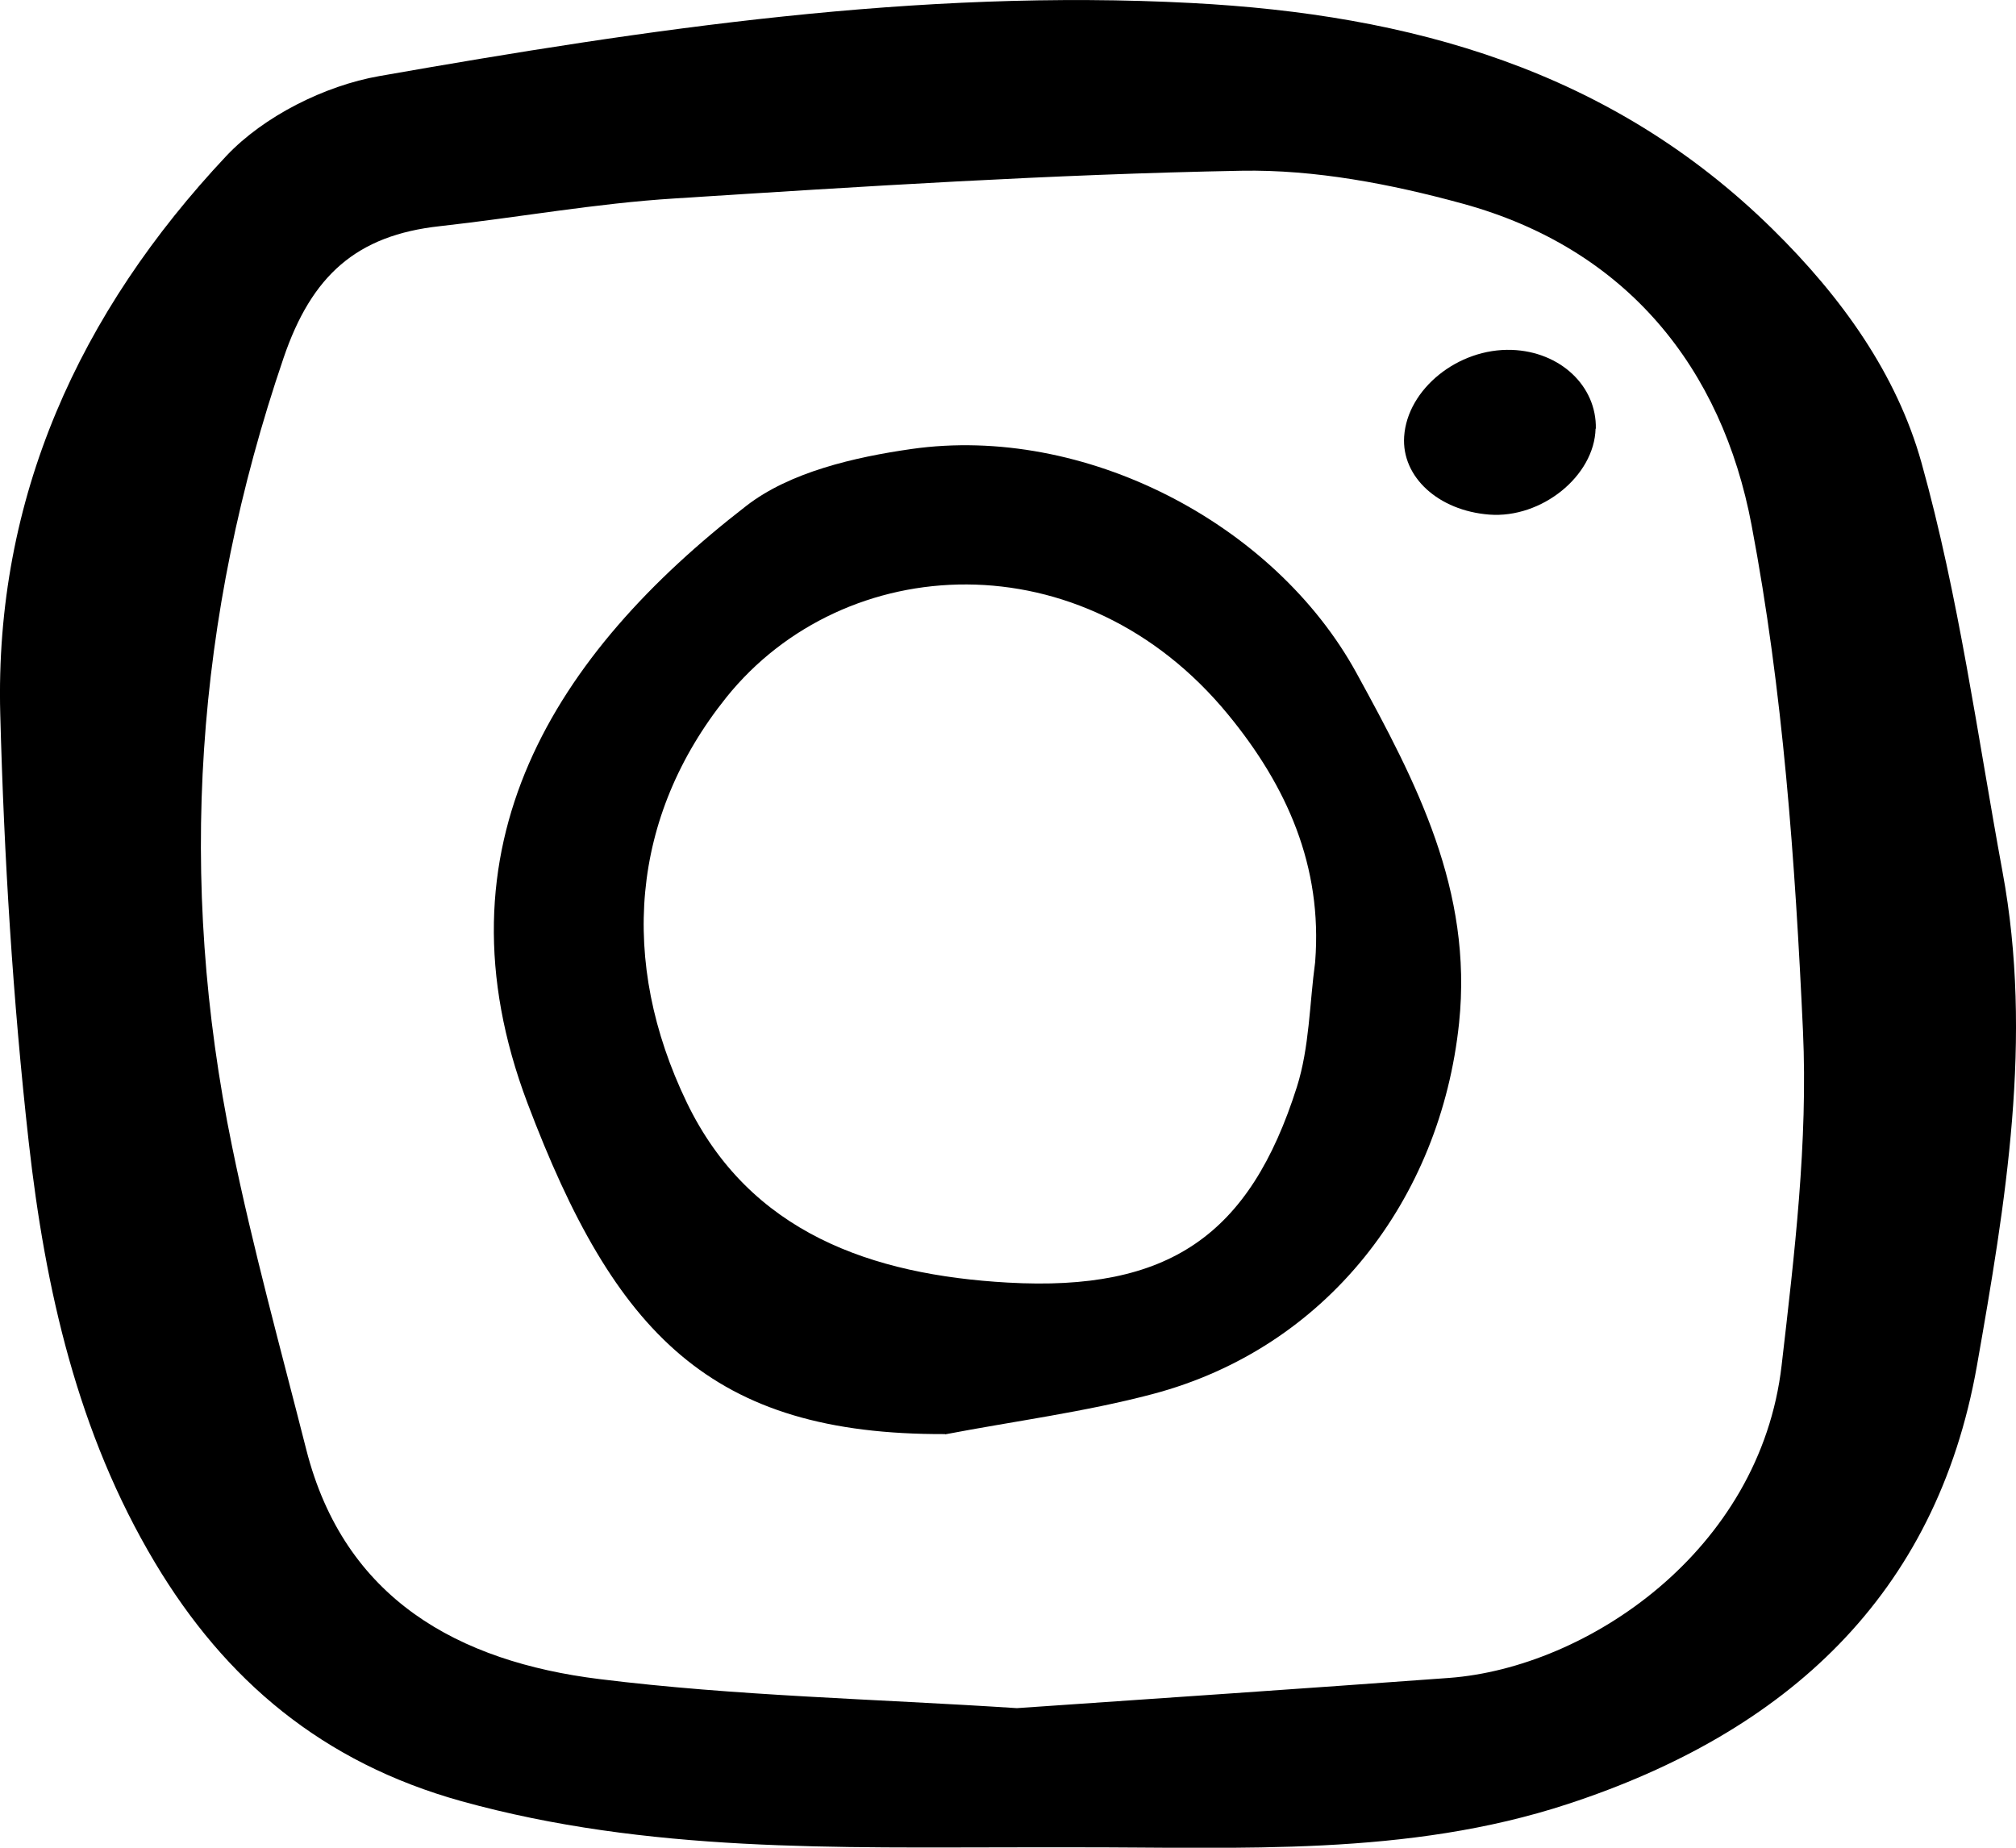 <svg width="24" height="22" viewBox="0 0 24 22" fill="none" xmlns="http://www.w3.org/2000/svg">
<g id="Calque_1" clip-path="url(#clip0_660_5819)">
<path id="Vector" d="M12.222 21.995C9.963 21.995 7.713 22.061 5.494 21.446C3.84 20.986 2.683 20.008 1.844 18.604C0.922 17.061 0.538 15.344 0.342 13.598C0.153 11.906 0.048 10.202 0.003 8.502C-0.065 5.928 0.945 3.718 2.695 1.856C3.139 1.385 3.865 1.02 4.515 0.906C7.713 0.344 10.928 -0.136 14.187 0.036C16.788 0.172 19.174 0.831 21.1 2.726C21.928 3.54 22.581 4.457 22.875 5.51C23.319 7.1 23.54 8.751 23.839 10.377C24.207 12.36 23.876 14.322 23.534 16.266C23.05 18.997 21.267 20.626 18.666 21.479C16.752 22.108 14.764 21.992 12.788 21.995C12.598 21.995 12.412 21.995 12.222 21.995ZM12.106 20.338C13.791 20.222 15.522 20.105 17.252 19.978C18.889 19.856 20.956 18.471 21.21 16.255C21.363 14.934 21.524 13.596 21.464 12.274C21.371 10.258 21.227 8.227 20.851 6.247C20.5 4.393 19.375 2.961 17.41 2.424C16.559 2.191 15.655 2.017 14.778 2.033C12.528 2.075 10.277 2.219 8.03 2.363C7.094 2.421 6.166 2.59 5.236 2.693C4.244 2.801 3.71 3.28 3.376 4.261C2.322 7.352 2.109 10.471 2.763 13.651C3.011 14.864 3.342 16.061 3.647 17.263C4.1 19.039 5.457 19.784 7.136 19.992C8.762 20.194 10.407 20.227 12.106 20.338Z" fill="black"/>
<path id="Vector_2" d="M11.252 17.075C8.459 17.086 7.317 15.878 6.279 13.133C5.126 10.08 6.61 7.781 8.886 6.022C9.403 5.621 10.172 5.443 10.851 5.346C12.903 5.053 15.168 6.224 16.149 8.014C16.861 9.313 17.534 10.598 17.37 12.18C17.15 14.283 15.793 16.05 13.723 16.598C12.915 16.812 12.078 16.92 11.252 17.078V17.075ZM15.657 11.449C15.745 10.313 15.32 9.36 14.622 8.51C12.889 6.396 10.051 6.557 8.648 8.302C7.506 9.726 7.368 11.449 8.176 13.127C8.925 14.679 10.381 15.18 11.996 15.271C13.913 15.38 14.877 14.712 15.439 12.942C15.589 12.468 15.589 11.95 15.657 11.452V11.449Z" fill="black"/>
<path id="Vector_3" d="M18.995 5.103C18.981 5.668 18.351 6.175 17.729 6.127C17.123 6.08 16.685 5.679 16.716 5.199C16.753 4.632 17.358 4.144 17.997 4.166C18.574 4.186 19.009 4.596 18.998 5.105L18.995 5.103Z" fill="black"/>
</g>
<defs>
<clipPath id="clip0_660_5819">
<rect width="24" height="22" fill="white"/>
</clipPath>
</defs>
</svg>
